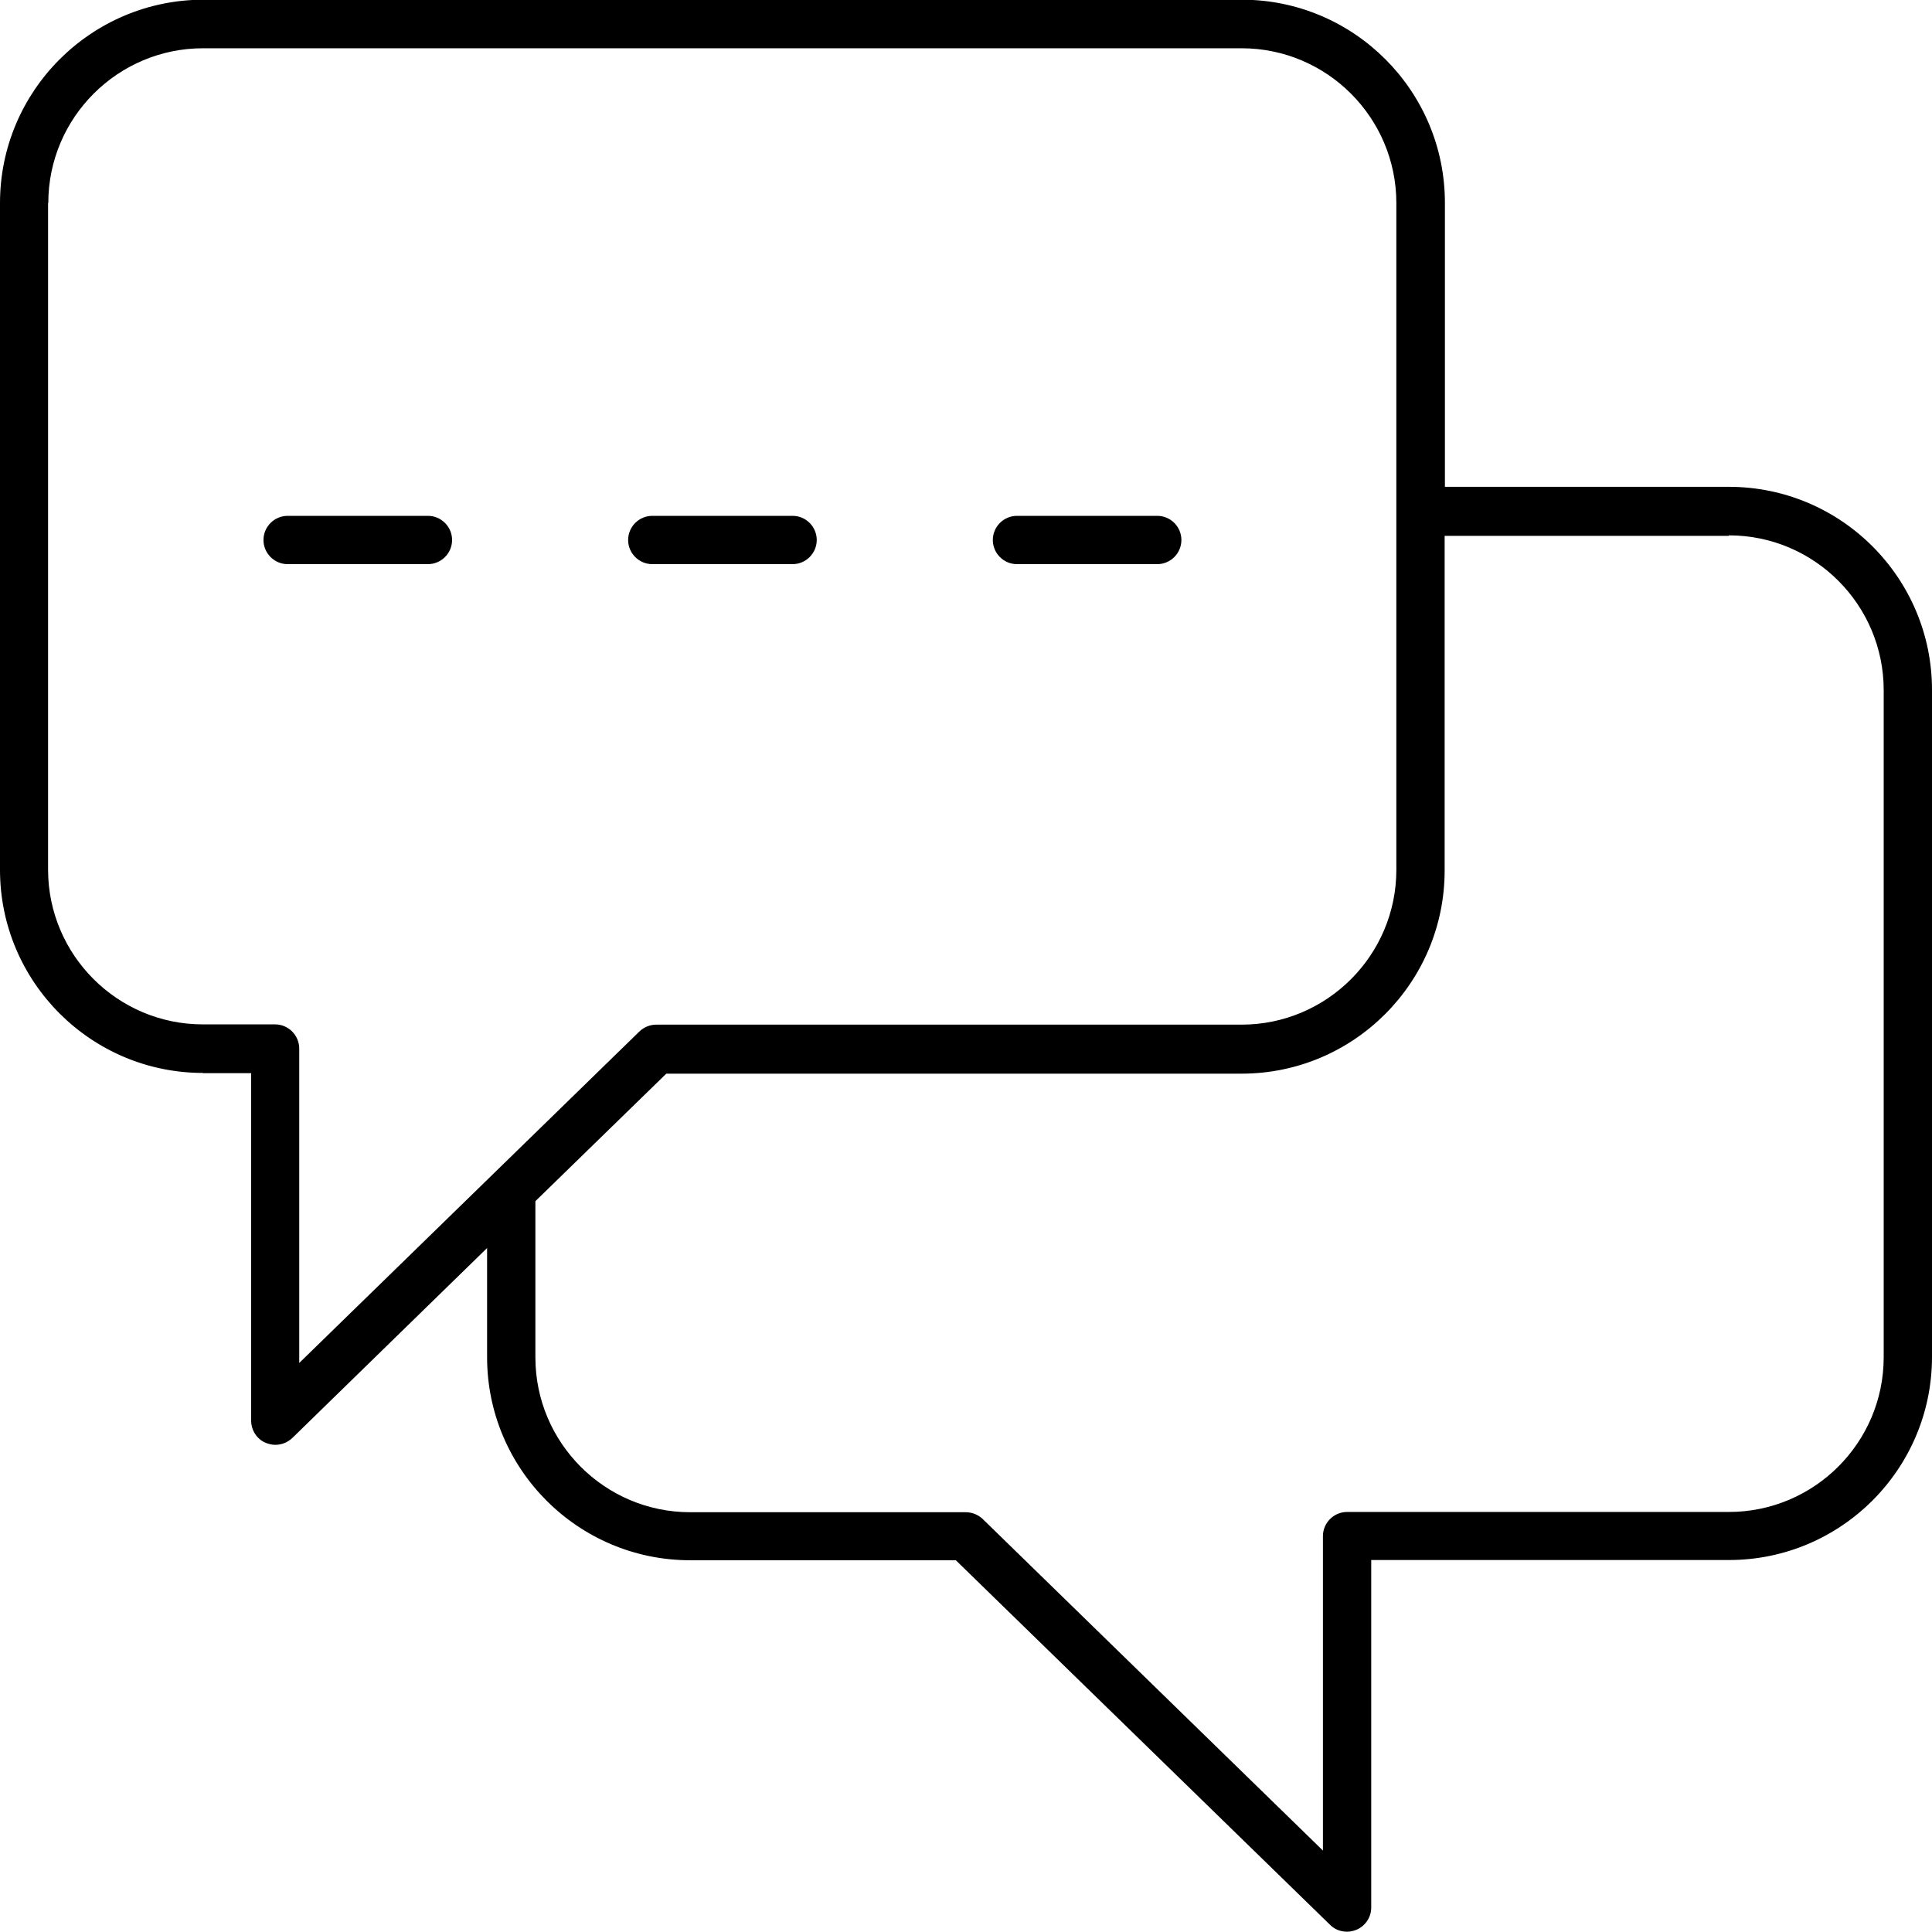 <?xml version="1.0" encoding="UTF-8"?>
<svg xmlns="http://www.w3.org/2000/svg" width="51" height="51" viewBox="0 0 51 51" fill="none">
  <g clip-path="url(#clip0_1802_5480)">
    <path d="M5.361 28.329H6.63V37.503C6.63 37.758 6.783 37.994 7.019 38.089C7.102 38.121 7.185 38.14 7.268 38.14C7.433 38.14 7.593 38.076 7.714 37.962L12.858 32.945V35.826C12.858 38.784 15.262 41.187 18.22 41.187H25.232L35.114 50.814C35.235 50.935 35.394 50.992 35.56 50.992C35.643 50.992 35.725 50.973 35.808 50.941C36.044 50.839 36.197 50.61 36.197 50.355V41.181H45.639C48.597 41.181 51 38.778 51 35.82V18.212C51 15.254 48.597 12.851 45.639 12.851H38.142V5.354C38.142 2.396 35.738 -0.008 32.78 -0.008H5.361C2.403 -0.001 0 2.402 0 5.36V22.961C0 25.919 2.403 28.323 5.361 28.323V28.329ZM45.639 14.132C47.895 14.132 49.725 15.968 49.725 18.218V35.826C49.725 38.083 47.889 39.912 45.639 39.912H35.56C35.209 39.912 34.922 40.199 34.922 40.55V48.85L25.94 40.097C25.819 39.983 25.659 39.919 25.494 39.919H18.22C15.963 39.919 14.133 38.083 14.133 35.832V31.708L17.589 28.342H32.774C35.732 28.342 38.135 25.938 38.135 22.98V14.145H45.632L45.639 14.132ZM1.275 5.36C1.275 3.103 3.111 1.274 5.361 1.274H32.774C35.031 1.274 36.86 3.11 36.86 5.36V22.961C36.86 25.218 35.024 27.048 32.774 27.048H17.327C17.162 27.048 17.002 27.111 16.881 27.226L7.899 35.979V27.679C7.899 27.328 7.612 27.041 7.261 27.041H5.355C3.098 27.041 1.269 25.205 1.269 22.955V5.36H1.275Z" fill="black"></path>
    <path d="M7.593 14.892H11.296C11.647 14.892 11.934 14.605 11.934 14.255C11.934 13.904 11.647 13.617 11.296 13.617H7.593C7.242 13.617 6.955 13.904 6.955 14.255C6.955 14.605 7.242 14.892 7.593 14.892Z" fill="black"></path>
    <path d="M17.219 14.892H20.923C21.273 14.892 21.56 14.605 21.56 14.255C21.56 13.904 21.273 13.617 20.923 13.617H17.219C16.868 13.617 16.581 13.904 16.581 14.255C16.581 14.605 16.868 14.892 17.219 14.892Z" fill="black"></path>
    <path d="M26.845 14.892H30.549C30.9 14.892 31.186 14.605 31.186 14.255C31.186 13.904 30.9 13.617 30.549 13.617H26.845C26.494 13.617 26.208 13.904 26.208 14.255C26.208 14.605 26.494 14.892 26.845 14.892Z" fill="black"></path>
  </g>
  <defs>
    <clipPath id="clip0_1802_5480">
      <rect width="51" height="51" fill="white"></rect>
    </clipPath>
  </defs>
</svg>
